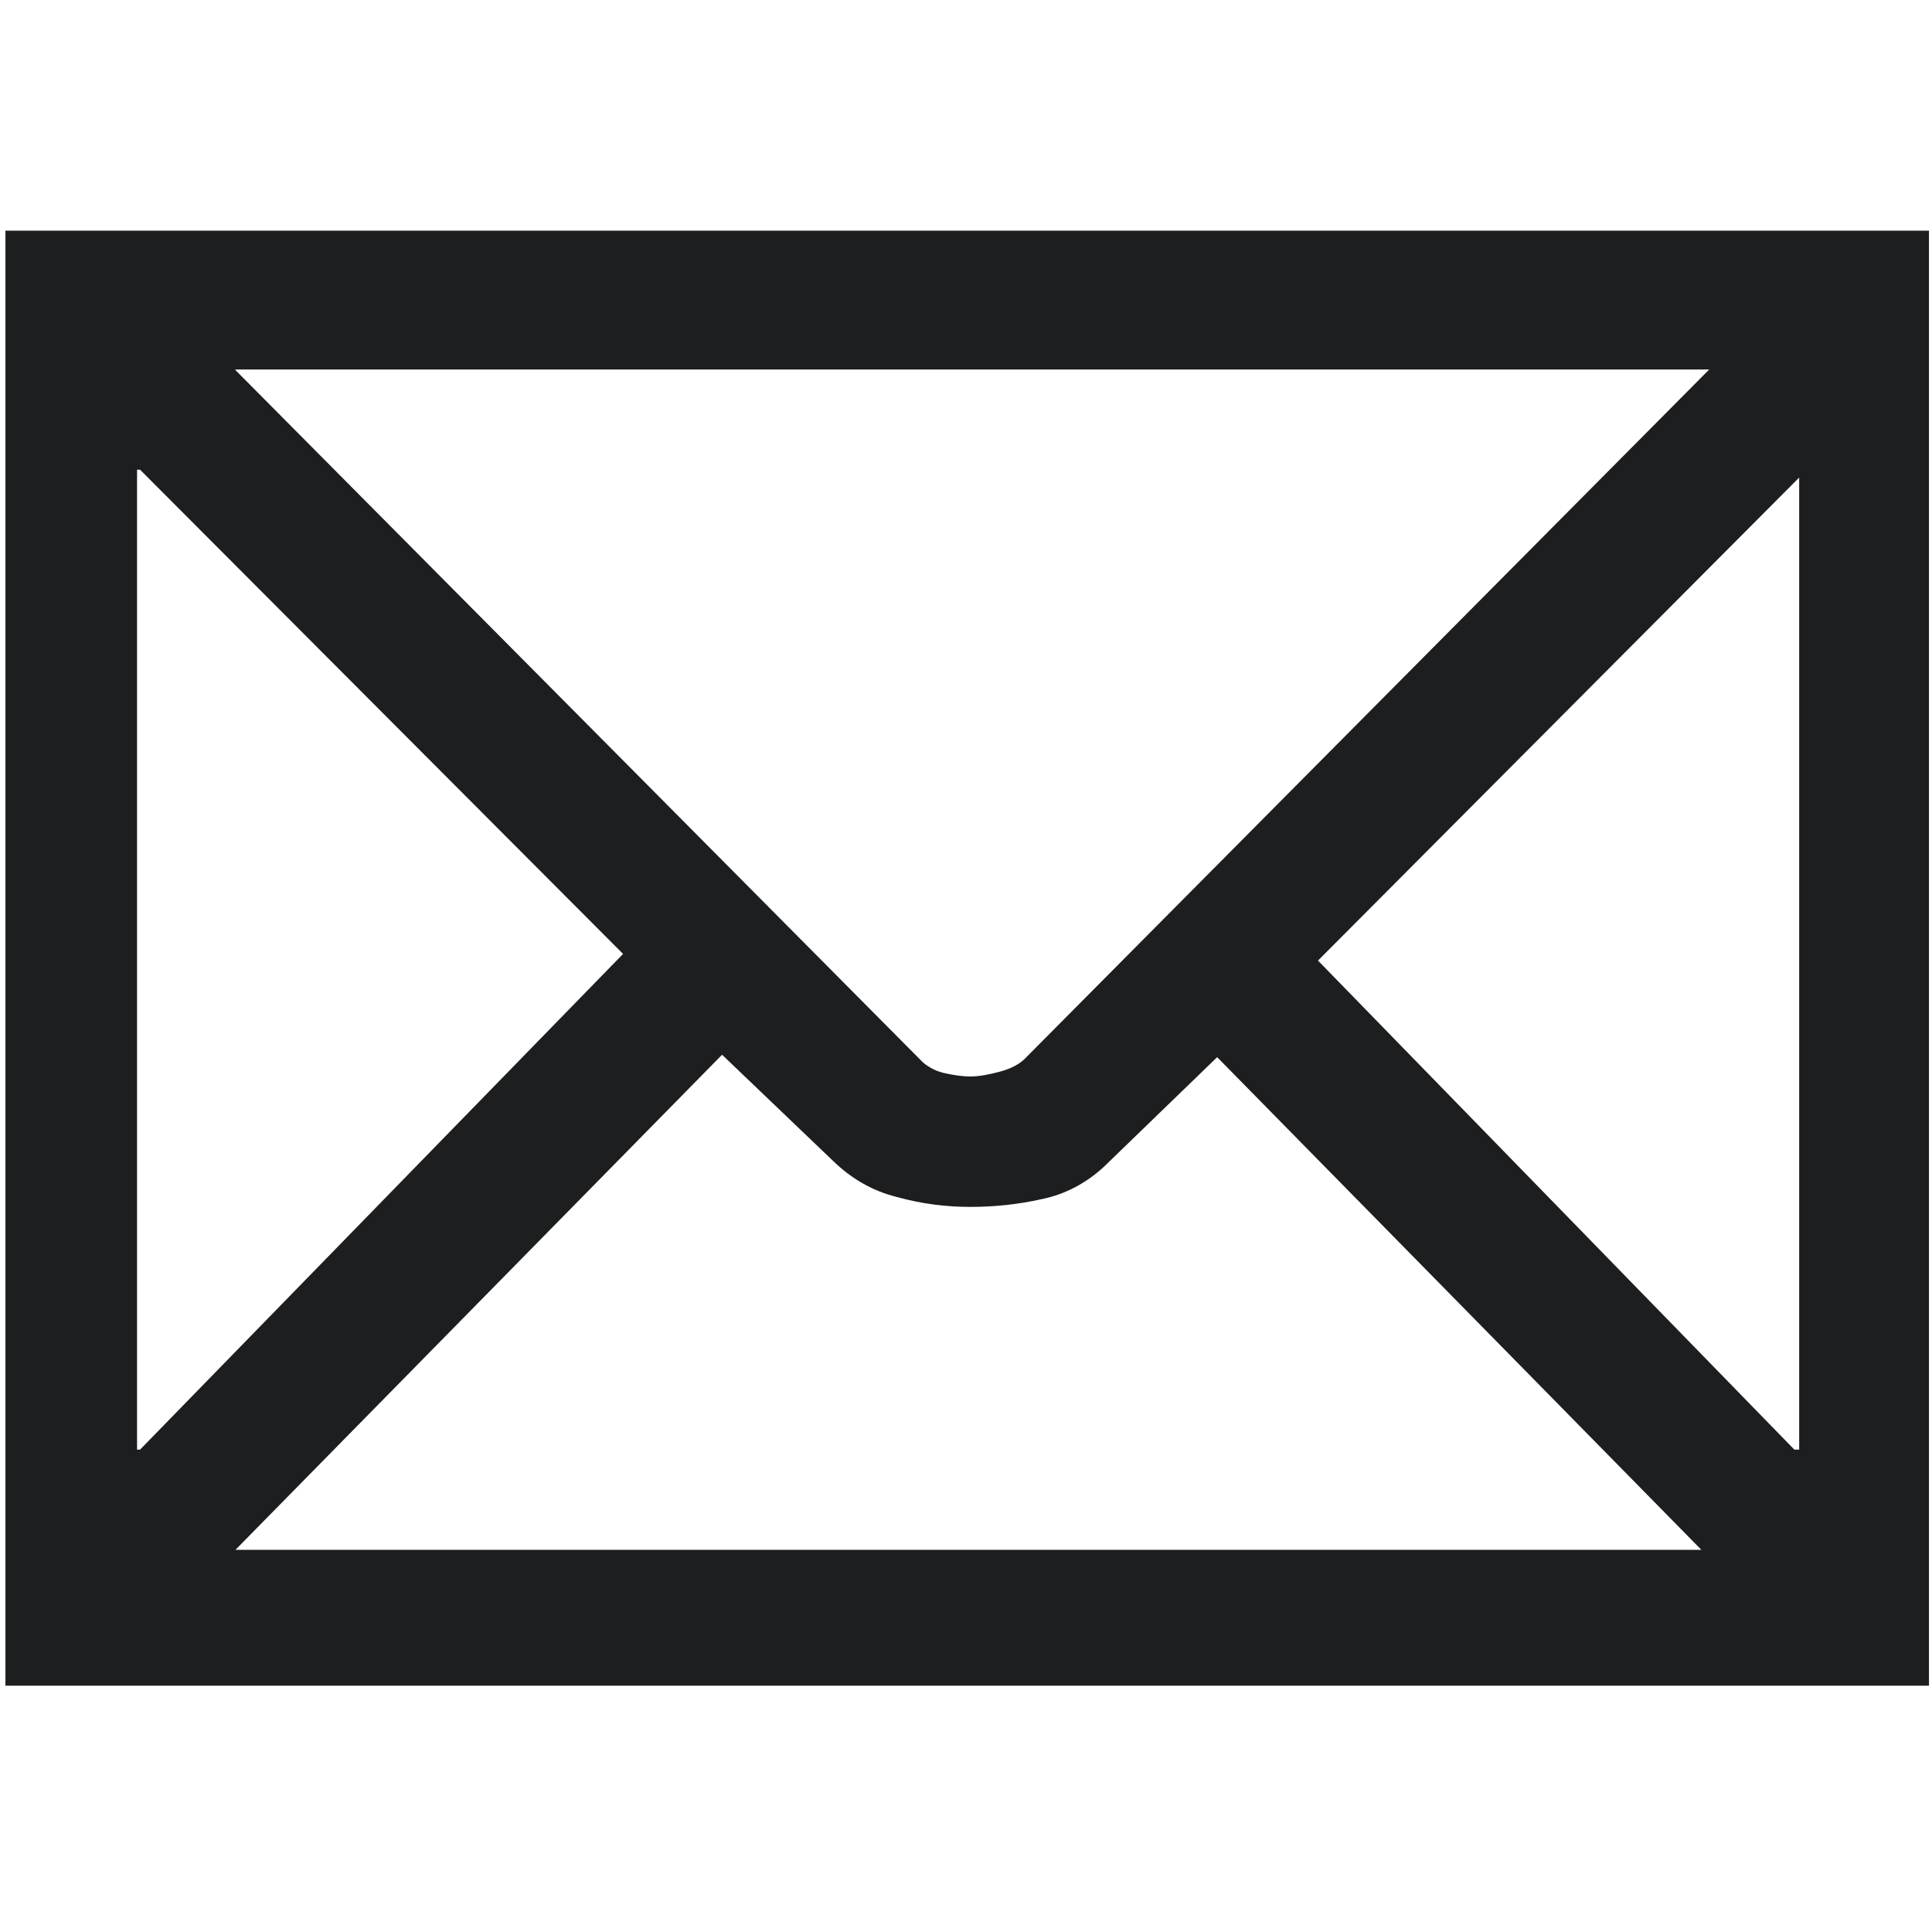 <svg viewBox="0 0 32 32" version="1.1" xmlns="http://www.w3.org/2000/svg">
  
  <defs>
    <style>
      .st0 {
        display: none;
      }

      .st1 {
        fill: #1D1E1F;
      }
    </style>
  </defs>
  <g class="st0" id="Layer_1">
    <path d="M9.97,25.69c-1.73,0-3.15,1.42-3.15,3.14s1.42,3.15,3.15,3.15,3.14-1.42,3.14-3.15-1.41-3.14-3.14-3.14h0ZM.53.51v3.15h3.15l5.66,11.96-2.21,3.78c-.15.47-.31,1.1-.31,1.57,0,1.74,1.42,3.15,3.15,3.15h18.88v-3.15H10.6c-.16,0-.31-.16-.31-.31v-.15l1.42-2.68h11.65c1.25,0,2.2-.63,2.67-1.57l5.67-10.23c.31-.31.31-.48.31-.79,0-.94-.63-1.56-1.57-1.56H7.13l-1.41-3.15H.53ZM25.71,25.69c-1.73,0-3.15,1.42-3.15,3.14s1.42,3.15,3.15,3.15,3.14-1.42,3.14-3.15-1.41-3.14-3.14-3.14h0ZM25.71,25.69" class="st1"></path>
  </g>
  <g id="Layer_2">
    <path d="M.09,3.82h31.86v24.1H.09V3.82ZM2.27,7.78v16.23h.05l8-8.21L2.32,7.78h-.05ZM3.9,6.13l11.39,11.47c.11.09.23.15.38.18.14.03.28.05.4.05.14,0,.31-.03.49-.08.19-.05.34-.13.44-.24l11.31-11.39H3.9ZM11.94,17.49L3.9,25.67h24.28l-8.02-8.16-1.87,1.81c-.29.27-.64.46-1.03.54-.4.09-.79.13-1.19.13s-.8-.05-1.2-.16c-.41-.1-.76-.3-1.07-.6l-1.84-1.76ZM21.83,15.91l7.89,8.1h.08V7.91l-7.97,8Z" class="st1"></path>
  </g>
</svg>
